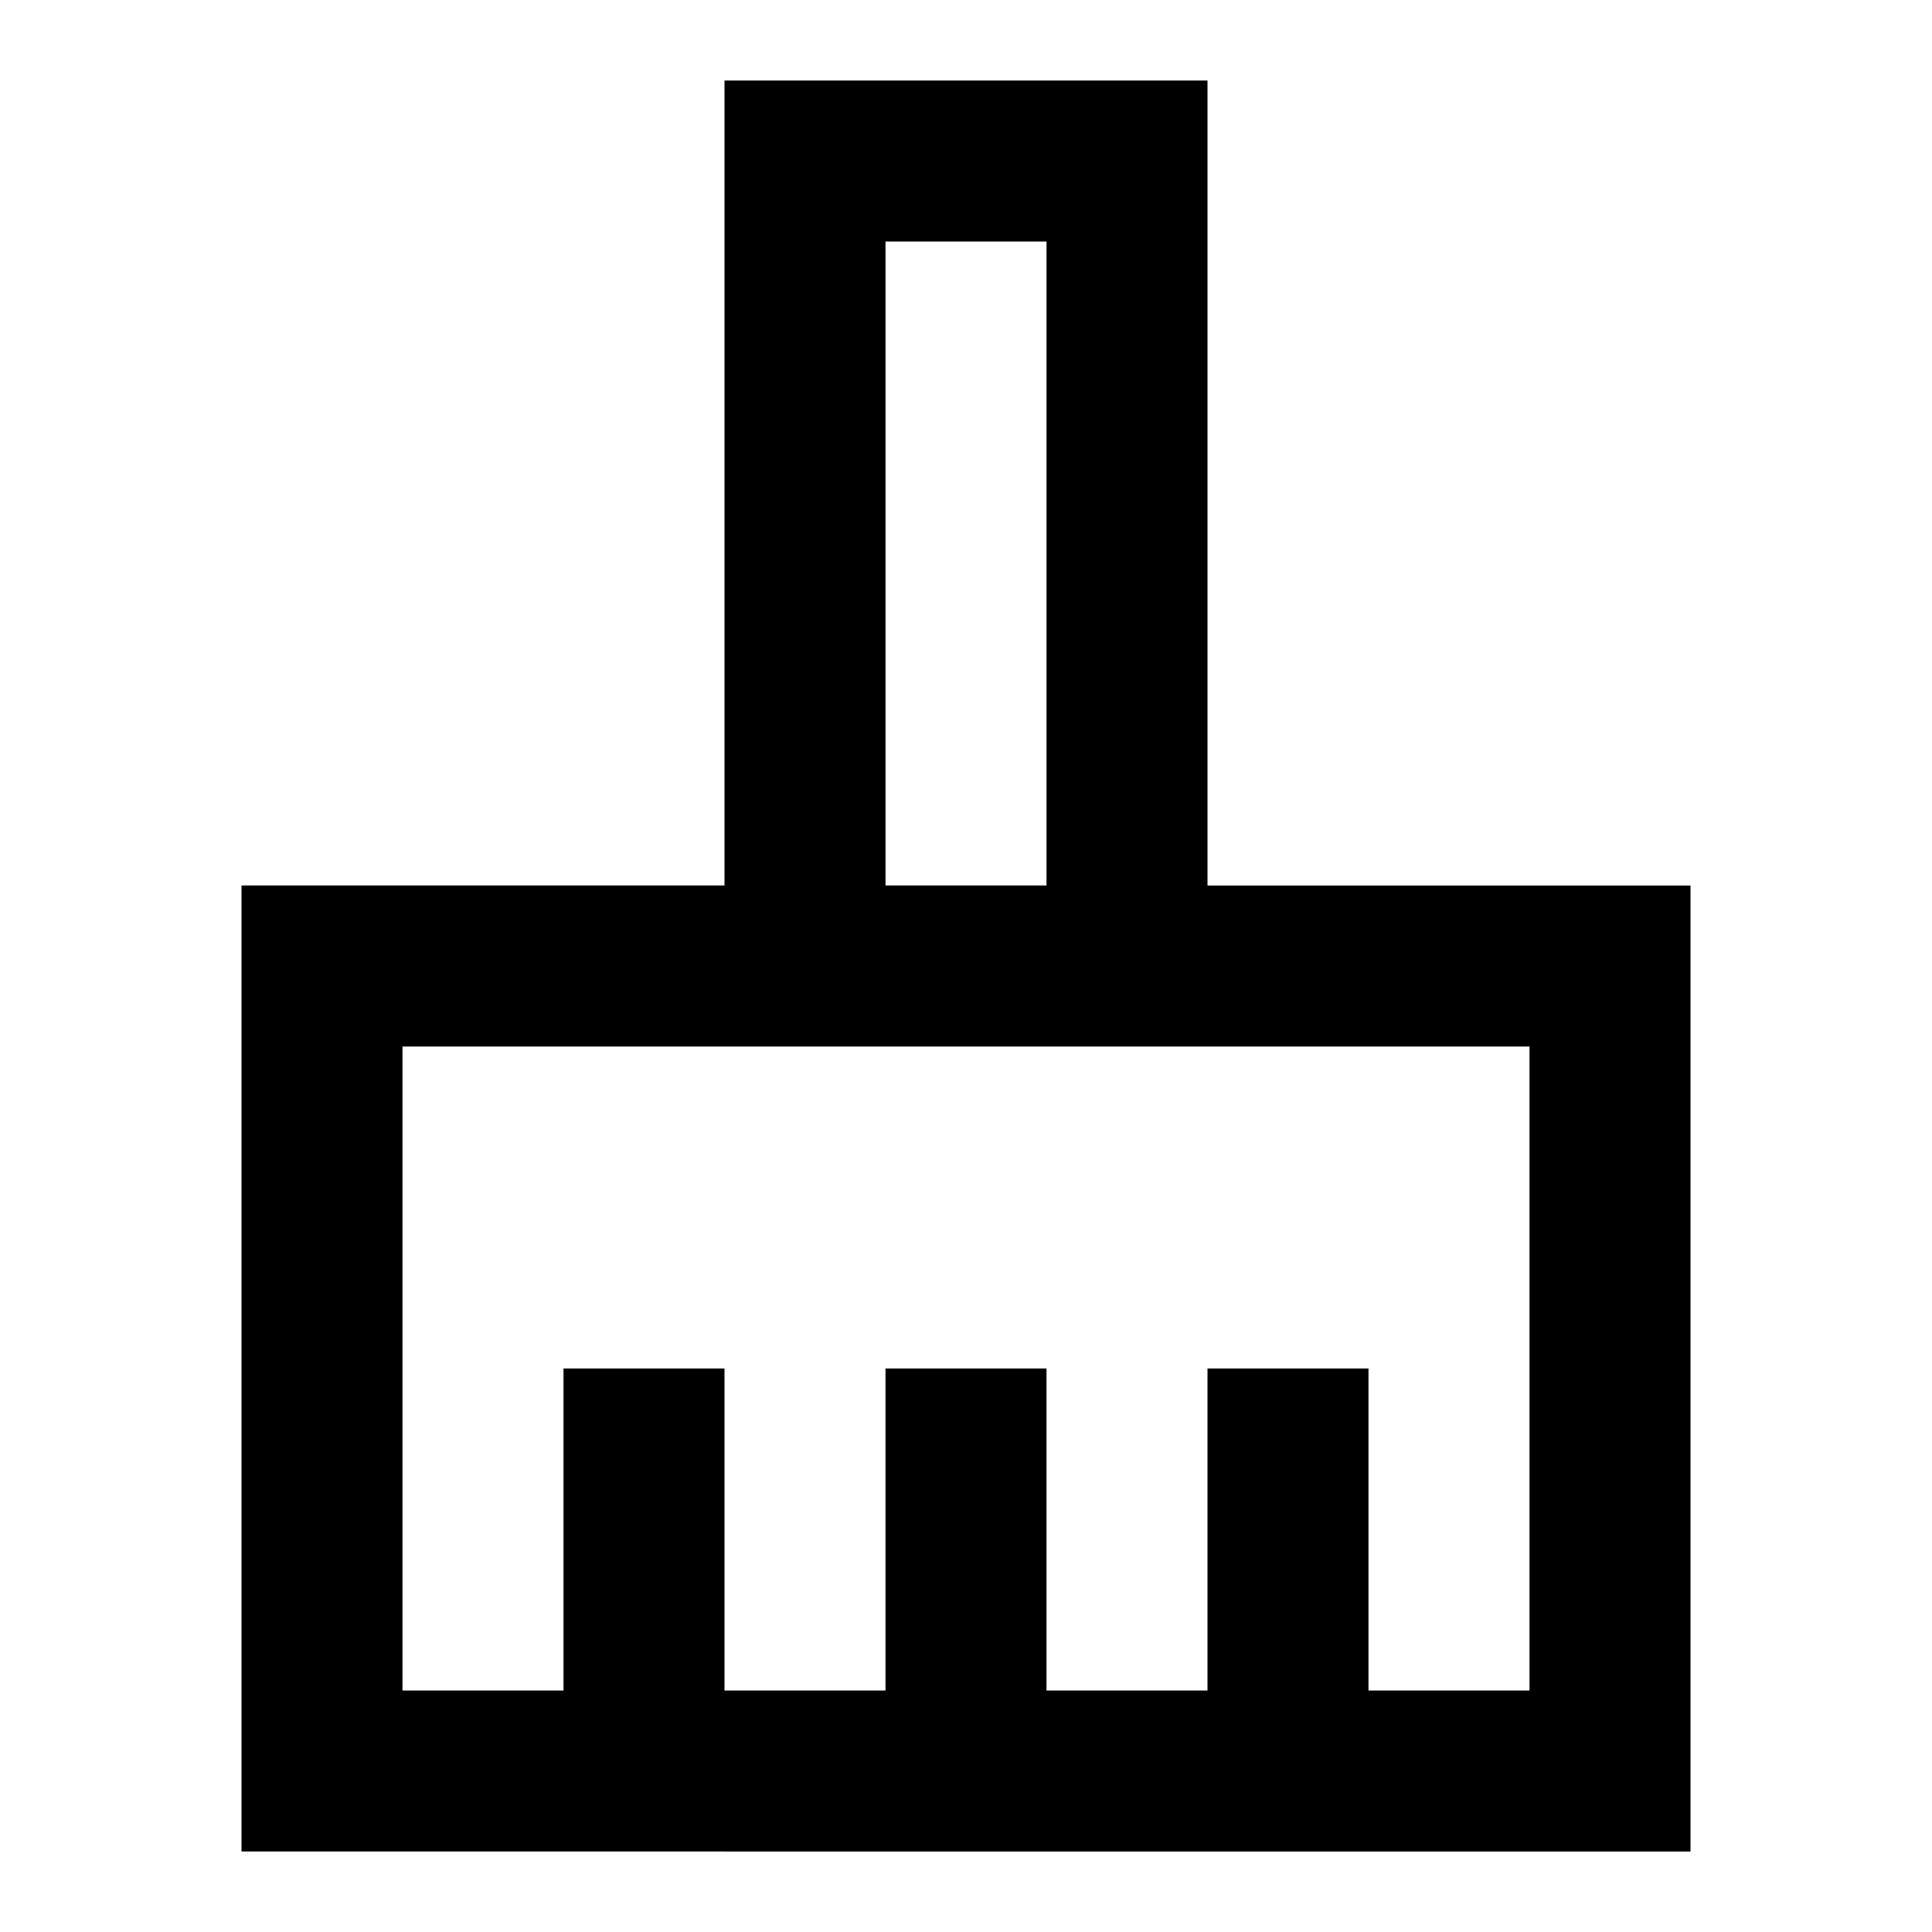 <?xml version="1.0" encoding="utf-8"?>
<!-- Generator: www.svgicons.com -->
<svg xmlns="http://www.w3.org/2000/svg" width="800" height="800" viewBox="0 0 24 24">
<path fill="currentColor" d="M3 23V11h6V1h6v10h6v12zm2-2h2v-4h2v4h2v-4h2v4h2v-4h2v4h2v-8H5zm8-10V3h-2v8zm0 0h-2z"/>
</svg>